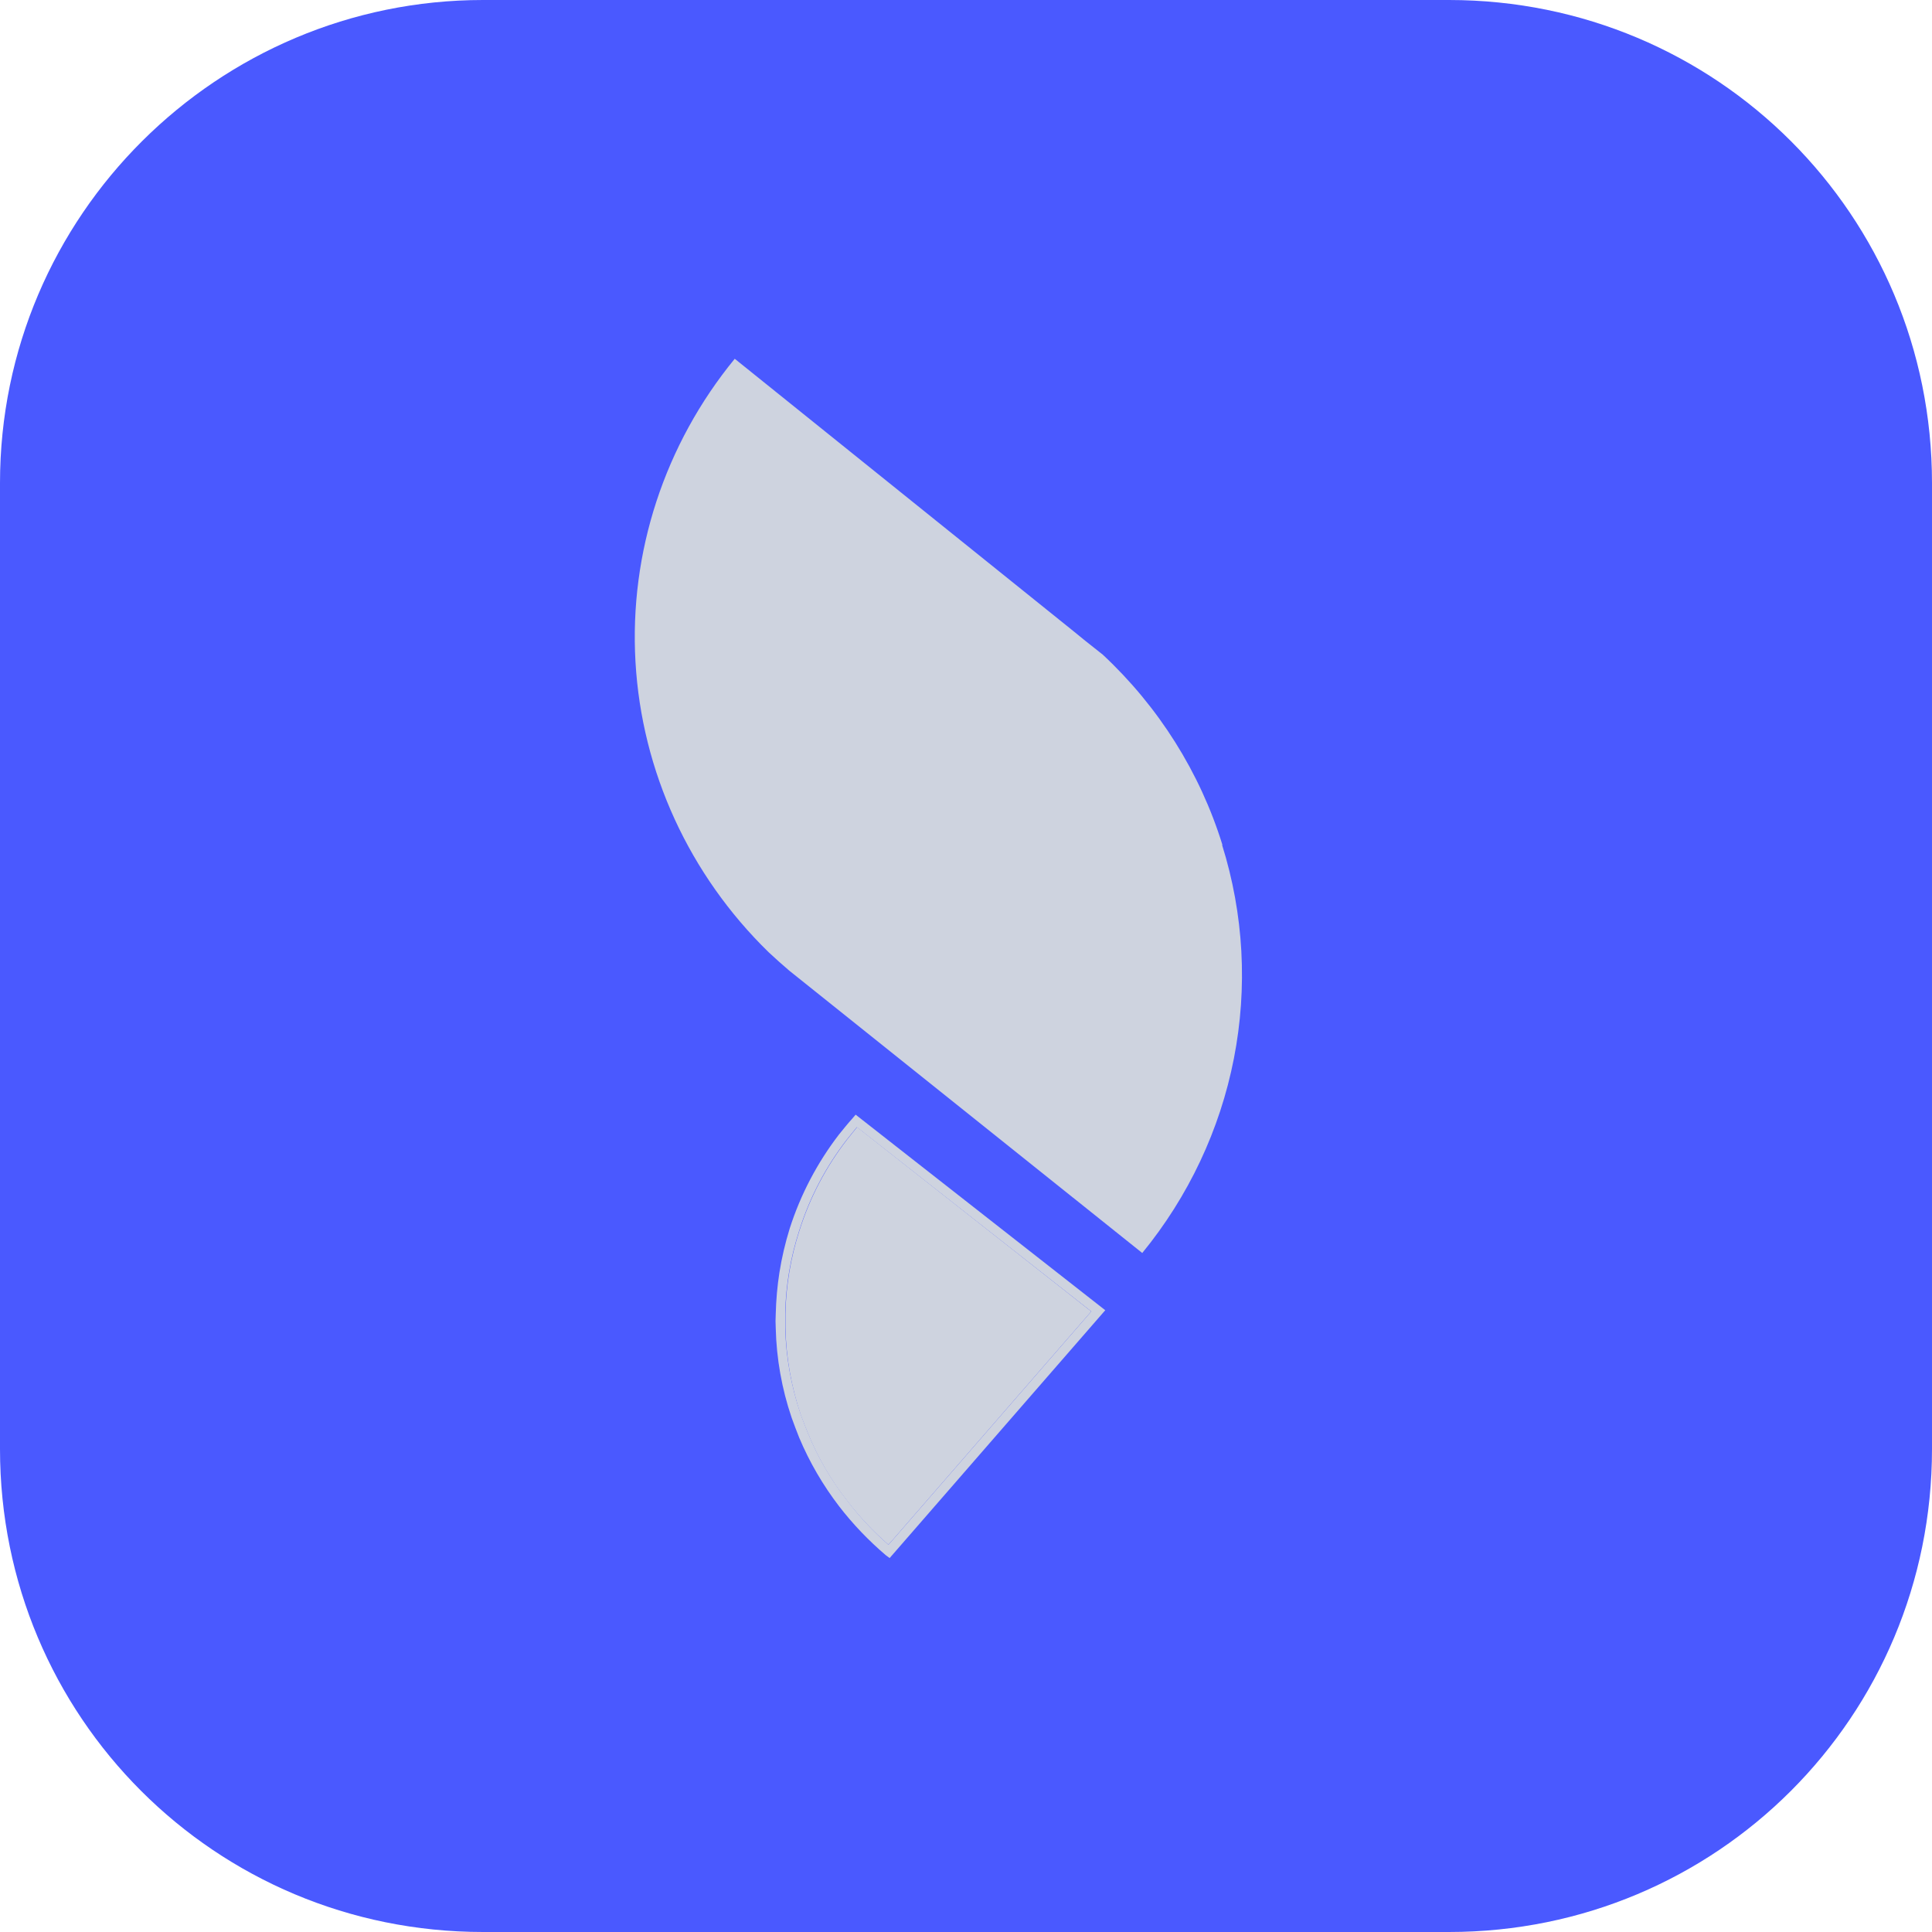 <svg width="40" height="40" viewBox="0 0 40 40" fill="none" xmlns="http://www.w3.org/2000/svg">
<path d="M10 0H30C35.543 0 40 4.457 40 10V30C40 35.543 35.543 40 30 40H10C4.457 40 0 35.543 0 30V10C0 4.457 4.514 0 10 0Z" fill="#4A59FF"/>
<path d="M25.302 17.493C25.751 18.926 25.834 20.445 25.546 21.917C25.258 23.389 24.607 24.771 23.649 25.942L16.343 20.098C16.199 19.975 16.061 19.852 15.916 19.717C14.27 18.113 13.287 15.972 13.157 13.704C13.027 11.436 13.759 9.201 15.212 7.428L22.234 13.075L22.467 13.265L22.568 13.345L22.832 13.554C23.991 14.636 24.845 15.993 25.309 17.493H25.302Z" fill="#CED3DF"/>
<path d="M22.883 27.127L18.419 32.258L18.337 32.197C17.982 31.894 17.659 31.557 17.375 31.189C17.038 30.75 16.759 30.271 16.546 29.764C16.489 29.622 16.439 29.487 16.388 29.346C16.186 28.75 16.076 28.129 16.061 27.502C16.055 27.402 16.055 27.301 16.061 27.201C16.068 26.915 16.093 26.63 16.137 26.347C16.186 26.037 16.258 25.732 16.351 25.431C16.575 24.733 16.919 24.076 17.369 23.49C17.463 23.373 17.558 23.256 17.652 23.152L17.715 23.078L22.883 27.127ZM18.482 31.883L22.594 27.152L17.74 23.336L17.532 23.594C17.093 24.162 16.759 24.8 16.546 25.481C16.366 26.036 16.268 26.613 16.256 27.195C16.256 27.293 16.256 27.392 16.256 27.49C16.272 28.098 16.38 28.701 16.577 29.278C16.627 29.413 16.677 29.548 16.734 29.684C16.936 30.178 17.207 30.643 17.539 31.066C17.791 31.399 18.078 31.705 18.394 31.982L18.482 31.883Z" fill="#CED3DF"/>
<path d="M22.593 27.152L18.481 31.883L18.393 31.981C18.078 31.707 17.791 31.402 17.538 31.072C17.206 30.649 16.936 30.184 16.733 29.689C16.677 29.554 16.626 29.419 16.576 29.284C16.381 28.704 16.275 28.1 16.262 27.49C16.262 27.391 16.262 27.293 16.262 27.195C16.274 26.613 16.371 26.035 16.551 25.48C16.765 24.8 17.099 24.162 17.538 23.594L17.745 23.336L22.593 27.152Z" fill="#CED3DF"/>
<path d="M23.144 13.657L23.029 13.6L23.144 13.657Z" fill="#CED3DF"/>
</svg>
